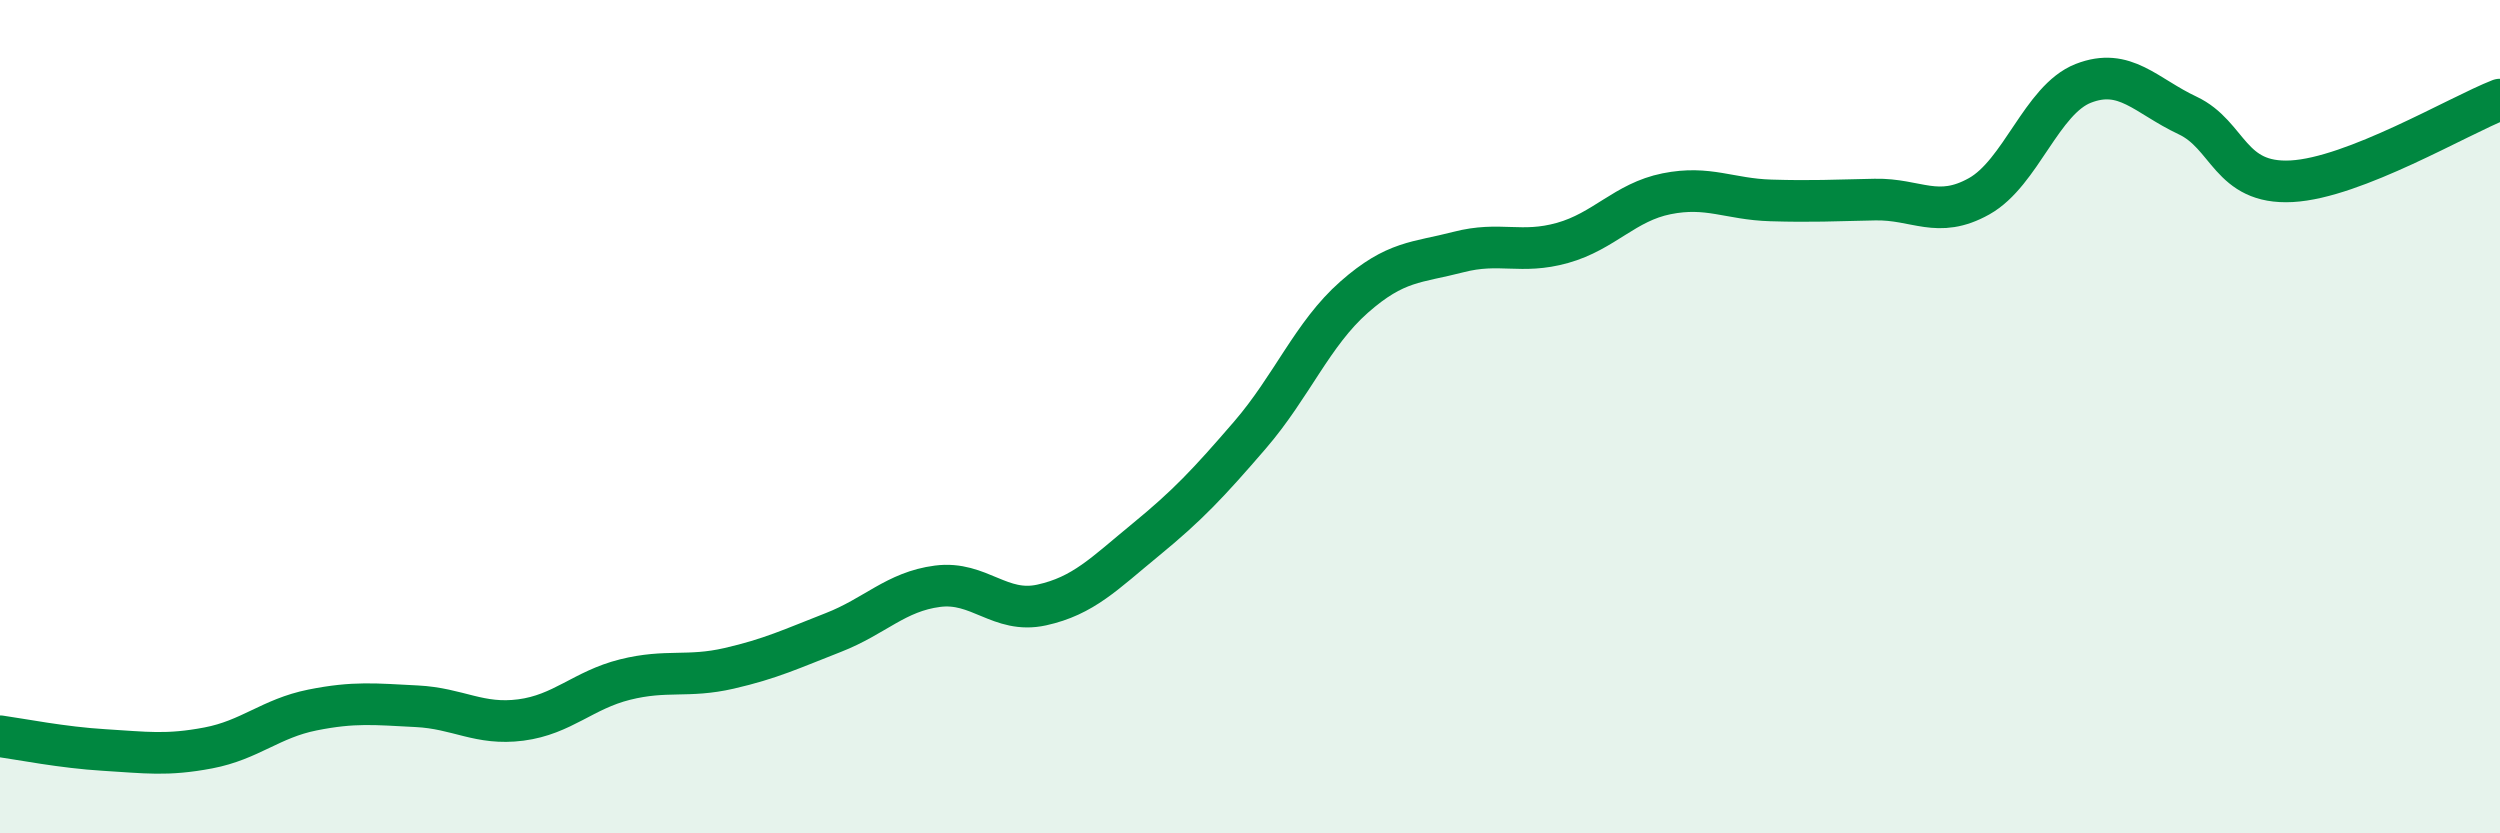 
    <svg width="60" height="20" viewBox="0 0 60 20" xmlns="http://www.w3.org/2000/svg">
      <path
        d="M 0,17.67 C 0.5,17.74 1.5,17.94 2.5,18 C 3.5,18.06 4,18.14 5,17.95 C 6,17.76 6.5,17.24 7.5,17.04 C 8.5,16.84 9,16.9 10,16.95 C 11,17 11.5,17.41 12.5,17.28 C 13.5,17.15 14,16.56 15,16.31 C 16,16.06 16.5,16.27 17.5,16.04 C 18.5,15.81 19,15.57 20,15.18 C 21,14.79 21.5,14.2 22.5,14.07 C 23.5,13.94 24,14.74 25,14.52 C 26,14.3 26.5,13.77 27.5,12.95 C 28.5,12.13 29,11.6 30,10.44 C 31,9.28 31.5,8.01 32.5,7.13 C 33.5,6.25 34,6.31 35,6.05 C 36,5.79 36.5,6.11 37.5,5.83 C 38.5,5.55 39,4.85 40,4.65 C 41,4.45 41.5,4.78 42.5,4.81 C 43.5,4.84 44,4.81 45,4.79 C 46,4.77 46.5,5.27 47.5,4.71 C 48.5,4.15 49,2.39 50,2 C 51,1.61 51.5,2.3 52.5,2.77 C 53.5,3.24 53.5,4.43 55,4.35 C 56.5,4.27 59,2.78 60,2.39L60 20L0 20Z"
        fill="#008740"
        opacity="0.1"
        stroke-linecap="round"
        stroke-linejoin="round"
      />
      <path
        d="M 0,17.67 C 0.5,17.74 1.5,17.94 2.5,18 C 3.5,18.06 4,18.14 5,17.95 C 6,17.76 6.5,17.24 7.5,17.04 C 8.5,16.84 9,16.9 10,16.95 C 11,17 11.5,17.41 12.5,17.28 C 13.5,17.15 14,16.56 15,16.31 C 16,16.06 16.5,16.27 17.5,16.04 C 18.5,15.81 19,15.57 20,15.18 C 21,14.79 21.5,14.2 22.5,14.07 C 23.5,13.94 24,14.74 25,14.52 C 26,14.3 26.5,13.77 27.5,12.95 C 28.5,12.13 29,11.6 30,10.44 C 31,9.28 31.5,8.01 32.5,7.13 C 33.5,6.25 34,6.31 35,6.05 C 36,5.79 36.5,6.11 37.5,5.83 C 38.5,5.55 39,4.85 40,4.65 C 41,4.45 41.5,4.78 42.5,4.81 C 43.5,4.84 44,4.81 45,4.79 C 46,4.77 46.5,5.27 47.5,4.71 C 48.5,4.15 49,2.39 50,2 C 51,1.61 51.5,2.3 52.5,2.77 C 53.5,3.24 53.5,4.43 55,4.35 C 56.5,4.27 59,2.78 60,2.39"
        stroke="#008740"
        stroke-width="1"
        fill="none"
        stroke-linecap="round"
        stroke-linejoin="round"
      />
    </svg>
  